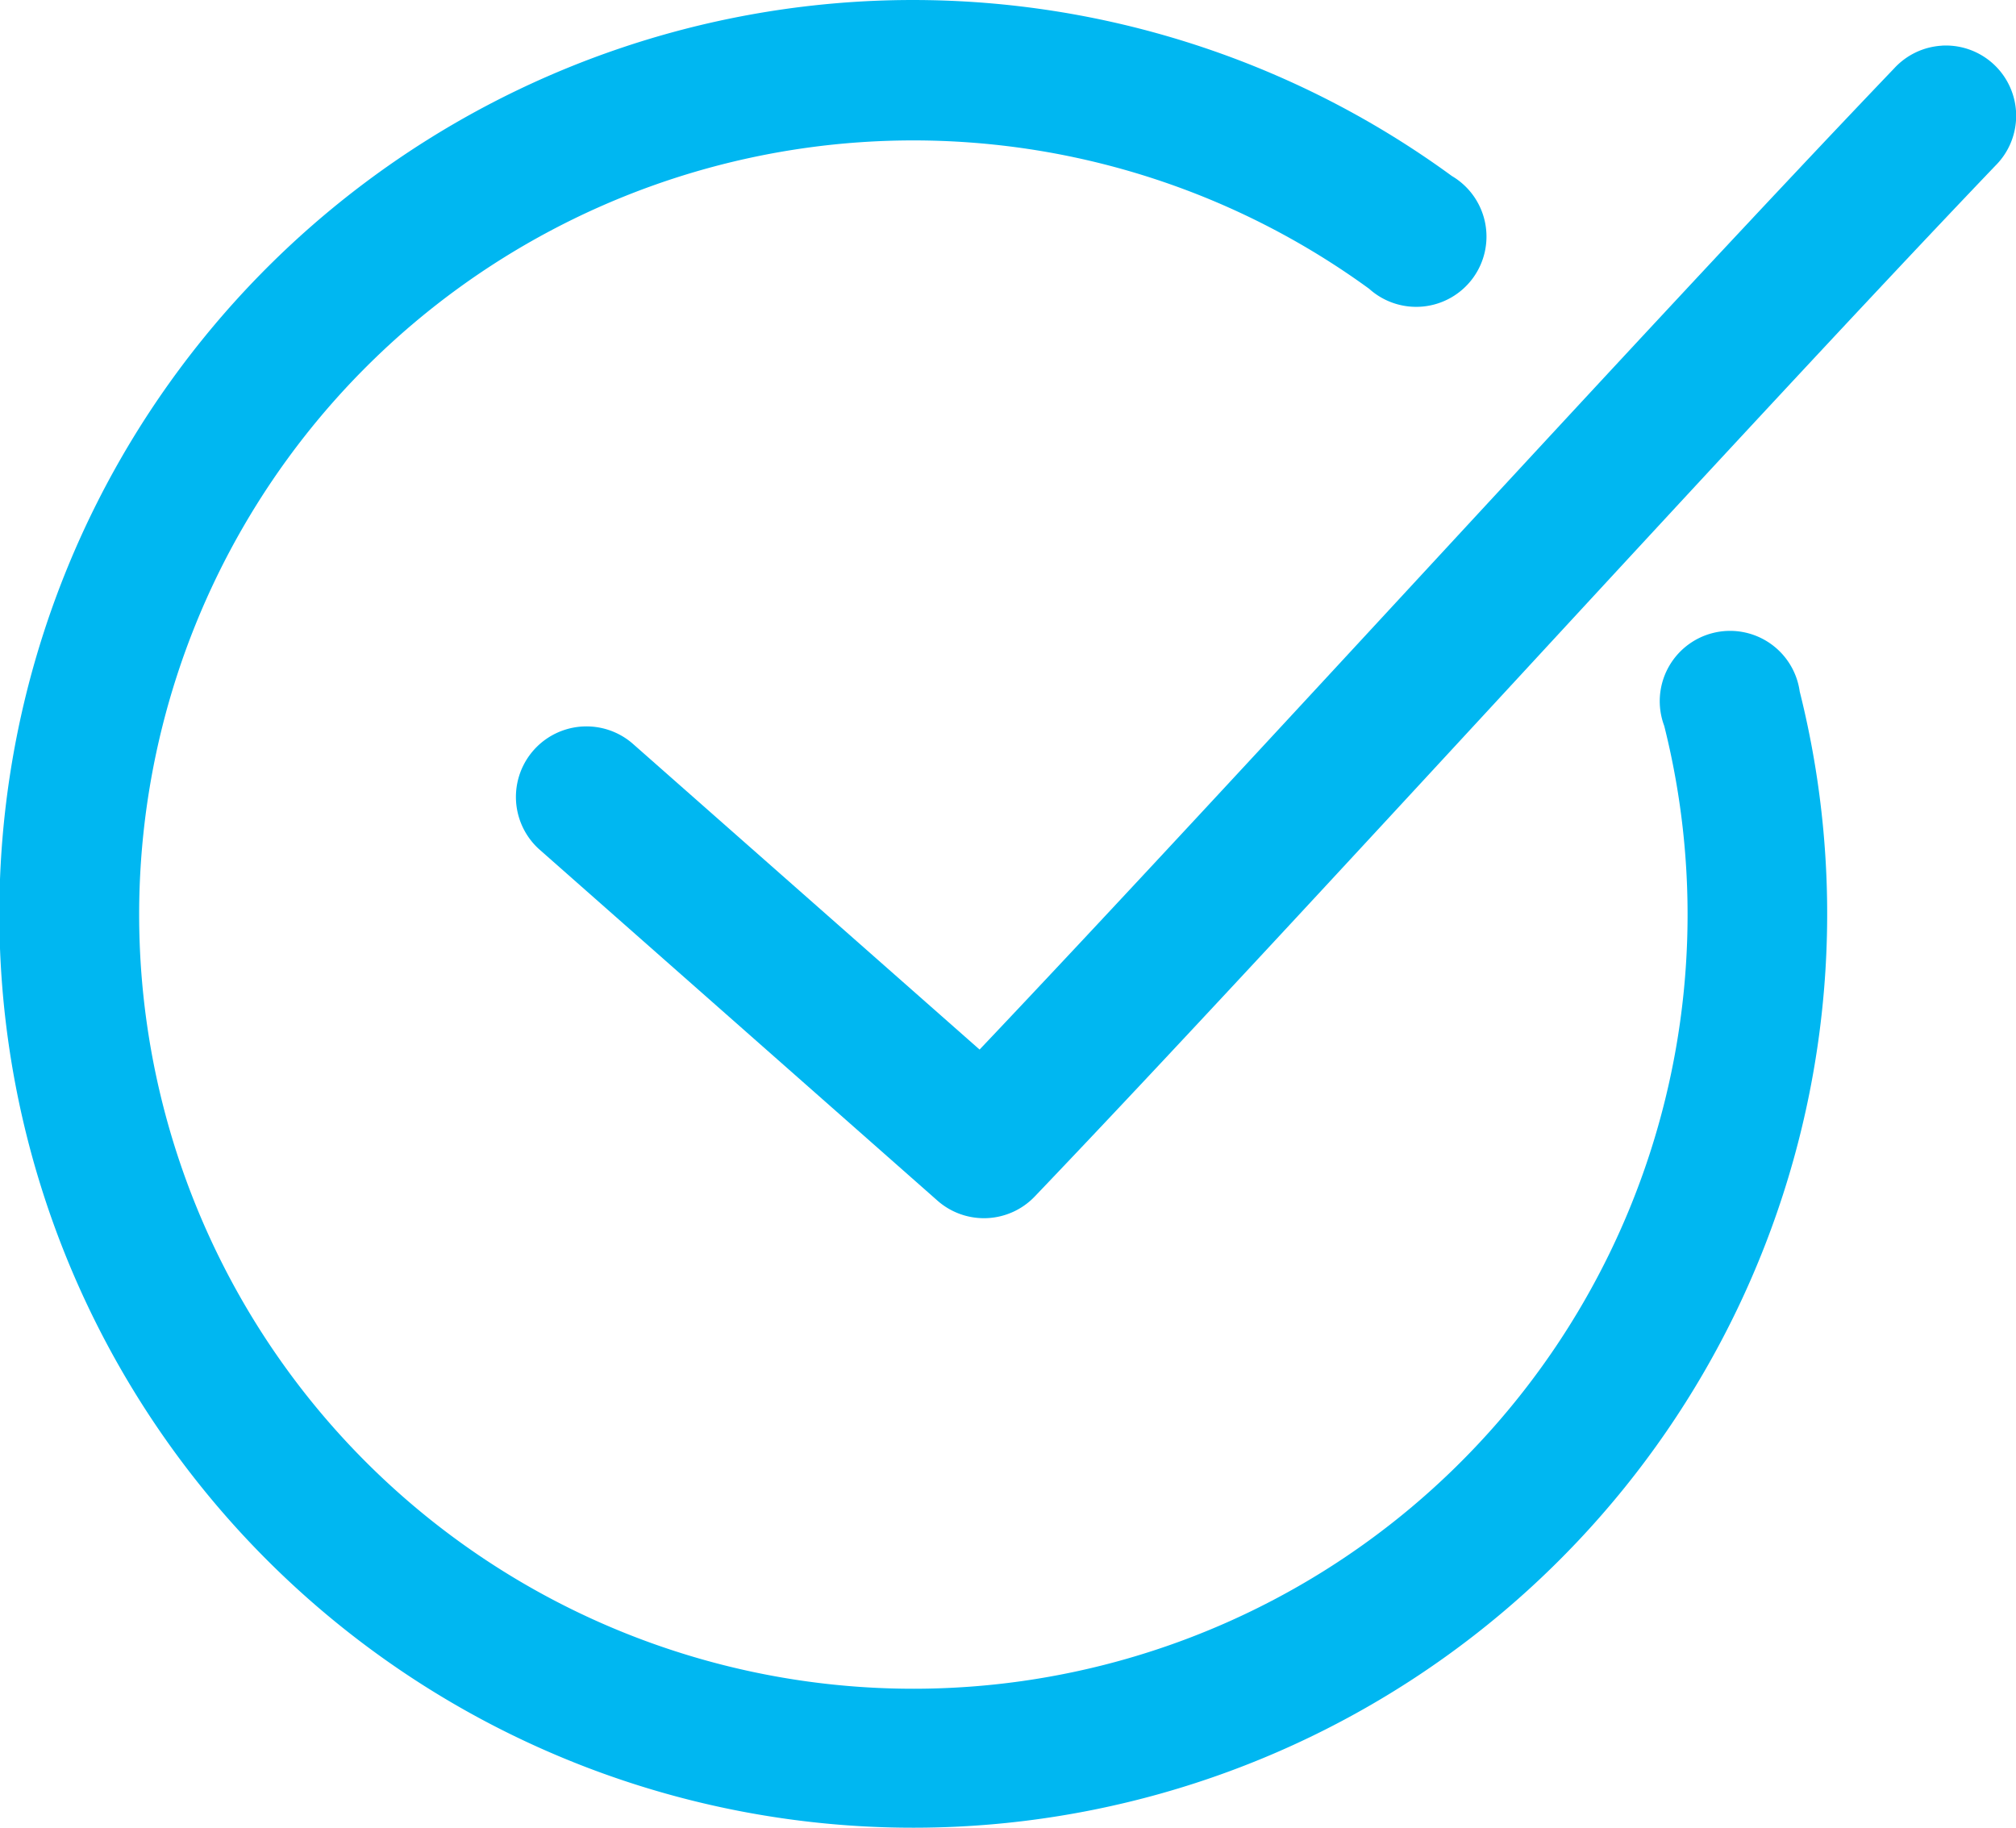 <svg xmlns="http://www.w3.org/2000/svg" width="71.129" height="64.49" viewBox="0 0
              71.129 64.49"><g><path fill="#00b7f1" d="M38.392 963.371a32.245 32.245 0 1 0 32.089
              24.389 2.481 2.481 0 1 0-4.78 1.214 27.316 27.316 0 1 1-10.412-15.424 2.48
              2.48 0 1 0 2.919-3.979 32.239 32.239 0 0 0-19.816-6.2z" transform="translate(-69 -3605.552) translate(62.017 2642.191)"></path><path fill="#00b7f1" class="secondary-path" d="M75.493 964.973a2.481 2.481 0 0
              0-1.679.8c-8.8 9.2-23.019 24.863-32.269 34.621L29.3 989.595a2.489 2.489 0 0
              0-3.307 3.72l14.055 12.4a2.48 2.48 0 0 0 3.436-.129c9.24-9.668 24.765-26.823
              33.9-36.378a2.48 2.48 0 0 0-1.886-4.237z" transform="translate(-69 -3605.552)
              translate(62.017 2642.191)"></path></g></svg>